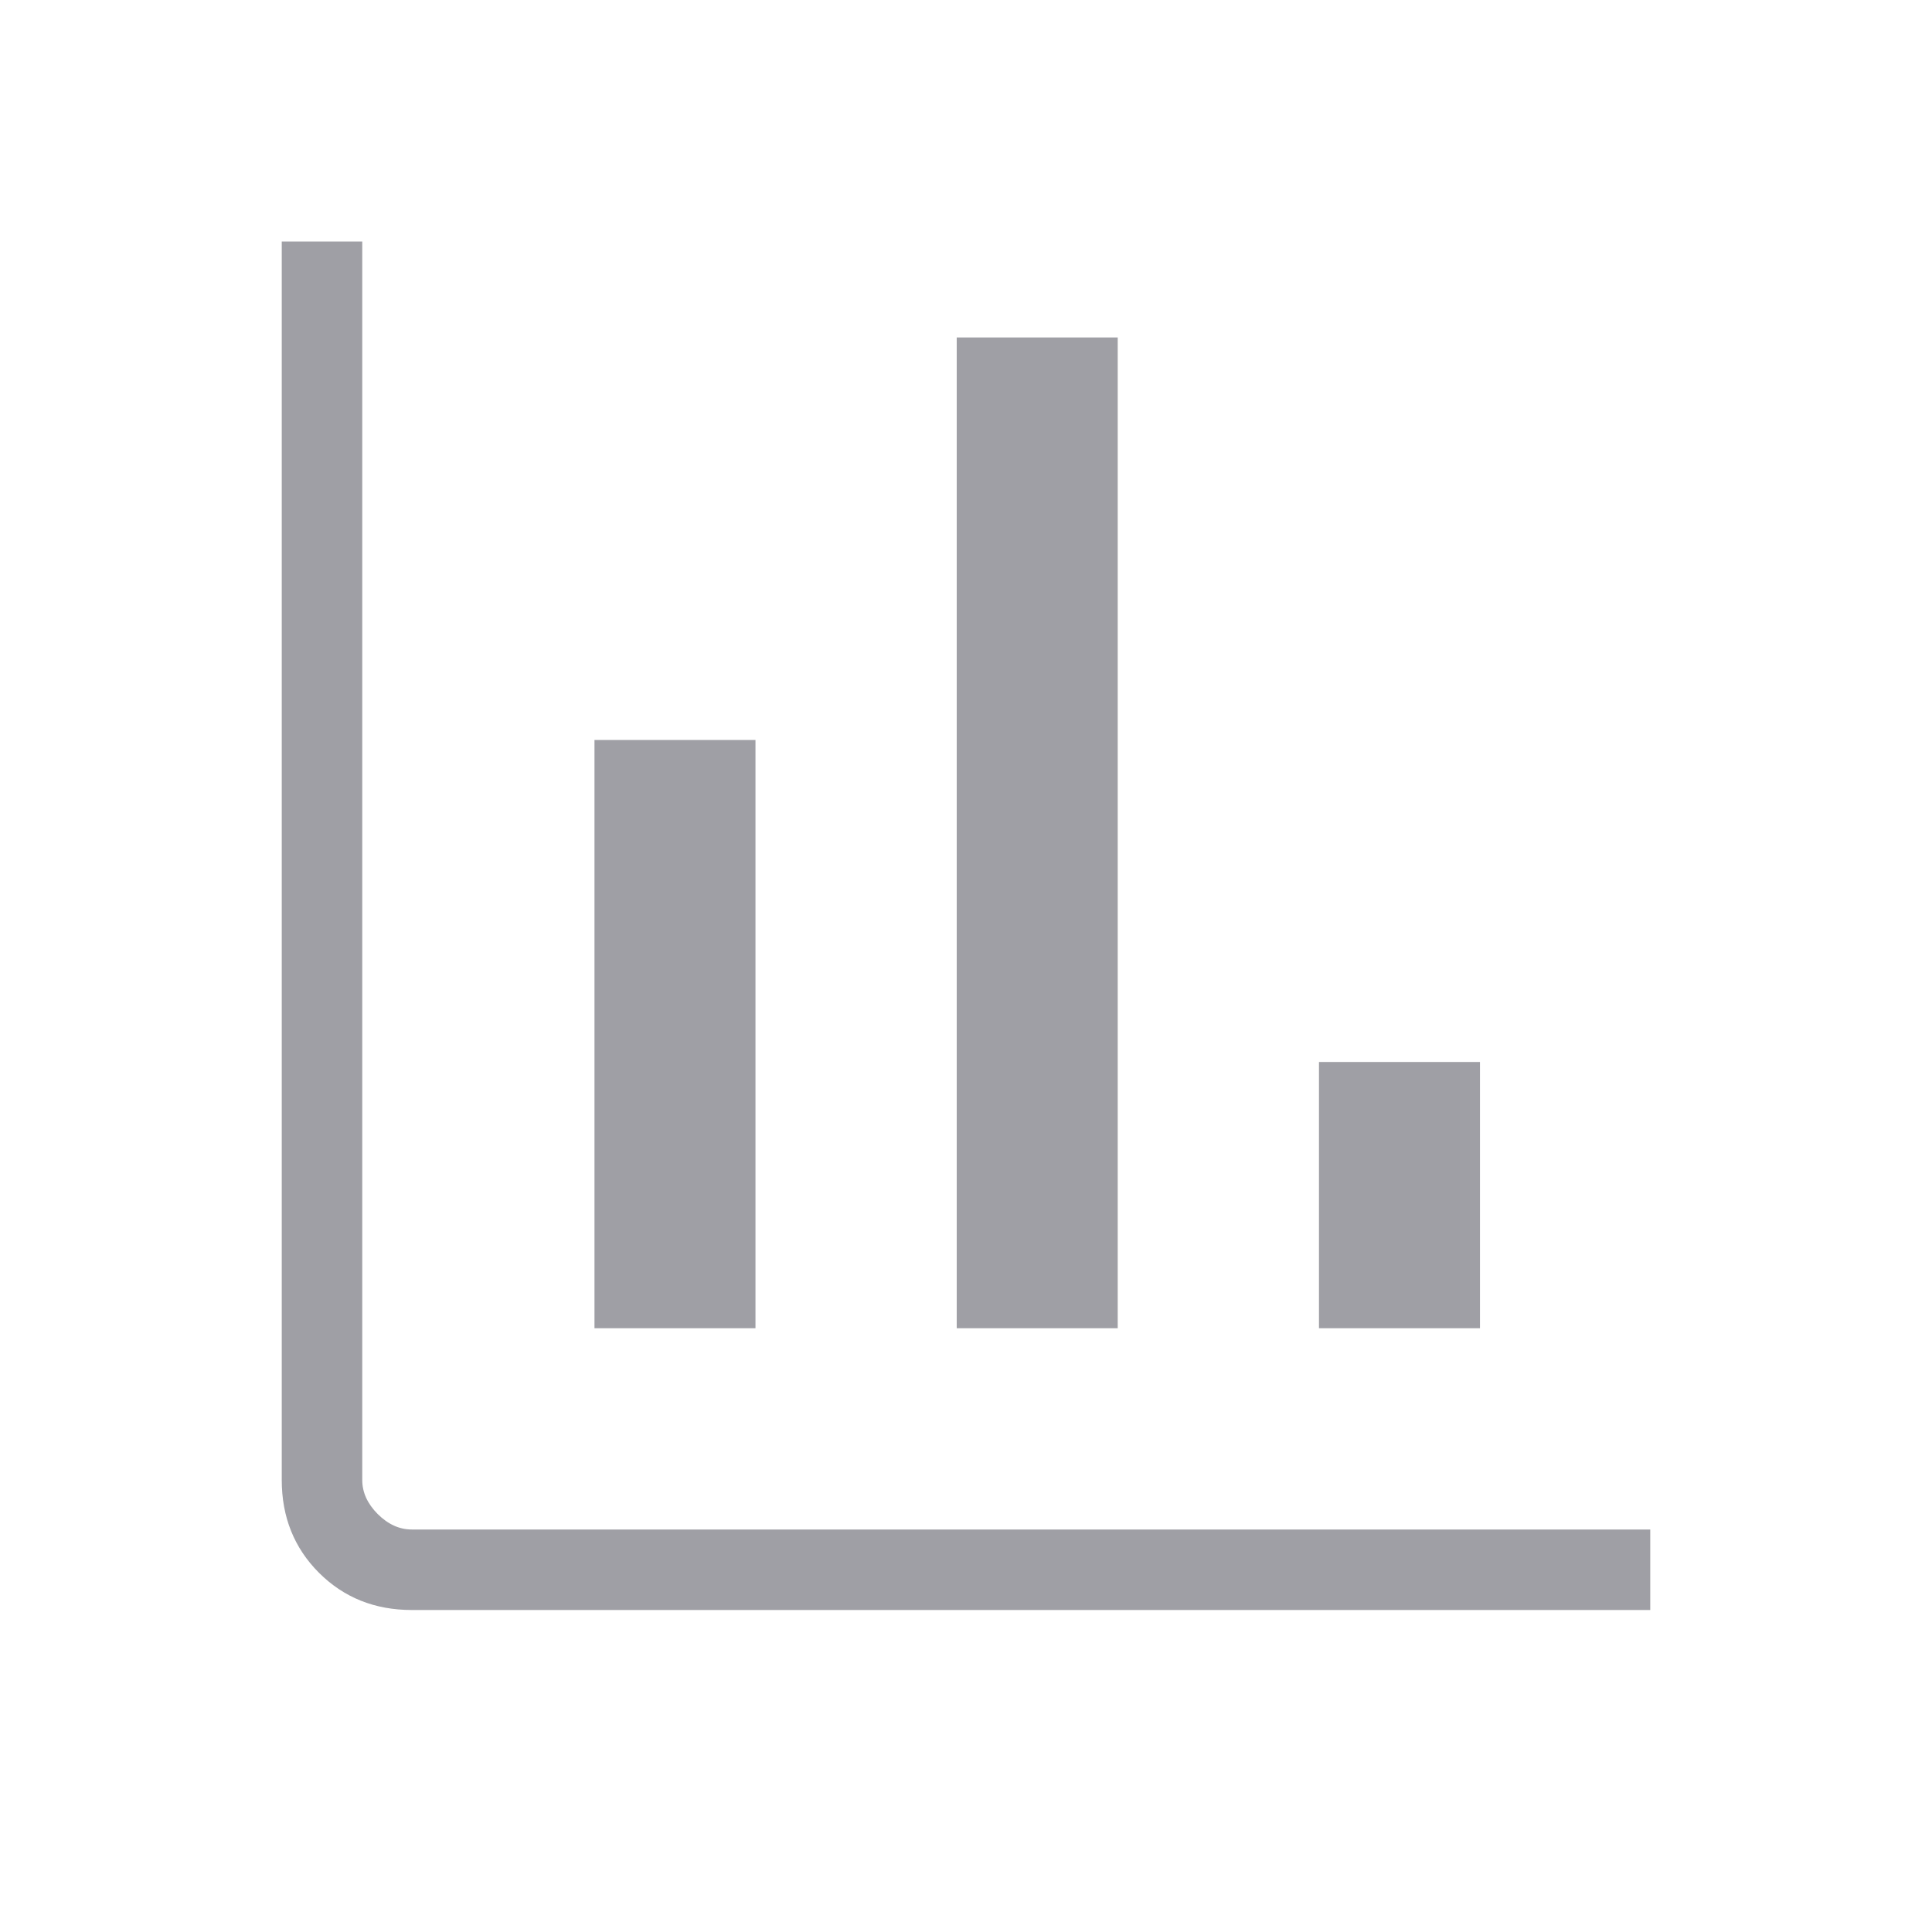<svg width="30" height="30" viewBox="0 0 30 30" fill="none" xmlns="http://www.w3.org/2000/svg">
<mask id="mask0_2807_3699" style="mask-type:alpha" maskUnits="userSpaceOnUse" x="0" y="0" width="30" height="30">
<rect width="30" height="30" fill="#D9D9D9"/>
</mask>
<g mask="url(#mask0_2807_3699)">
<path d="M6.394 25C5.819 25 5.339 24.807 4.953 24.422C4.568 24.037 4.375 23.556 4.375 22.981V3.75H5.625V22.981C5.625 23.173 5.705 23.349 5.865 23.51C6.026 23.67 6.202 23.75 6.394 23.75H25.625V25H6.394ZM9.231 20.625V11.49H11.731V20.625H9.231ZM14.856 20.625V5.24H17.356V20.625H14.856ZM20.481 20.625V16.49H22.981V20.625H20.481Z" fill="#9F9FA5"/>
</g>
</svg>
